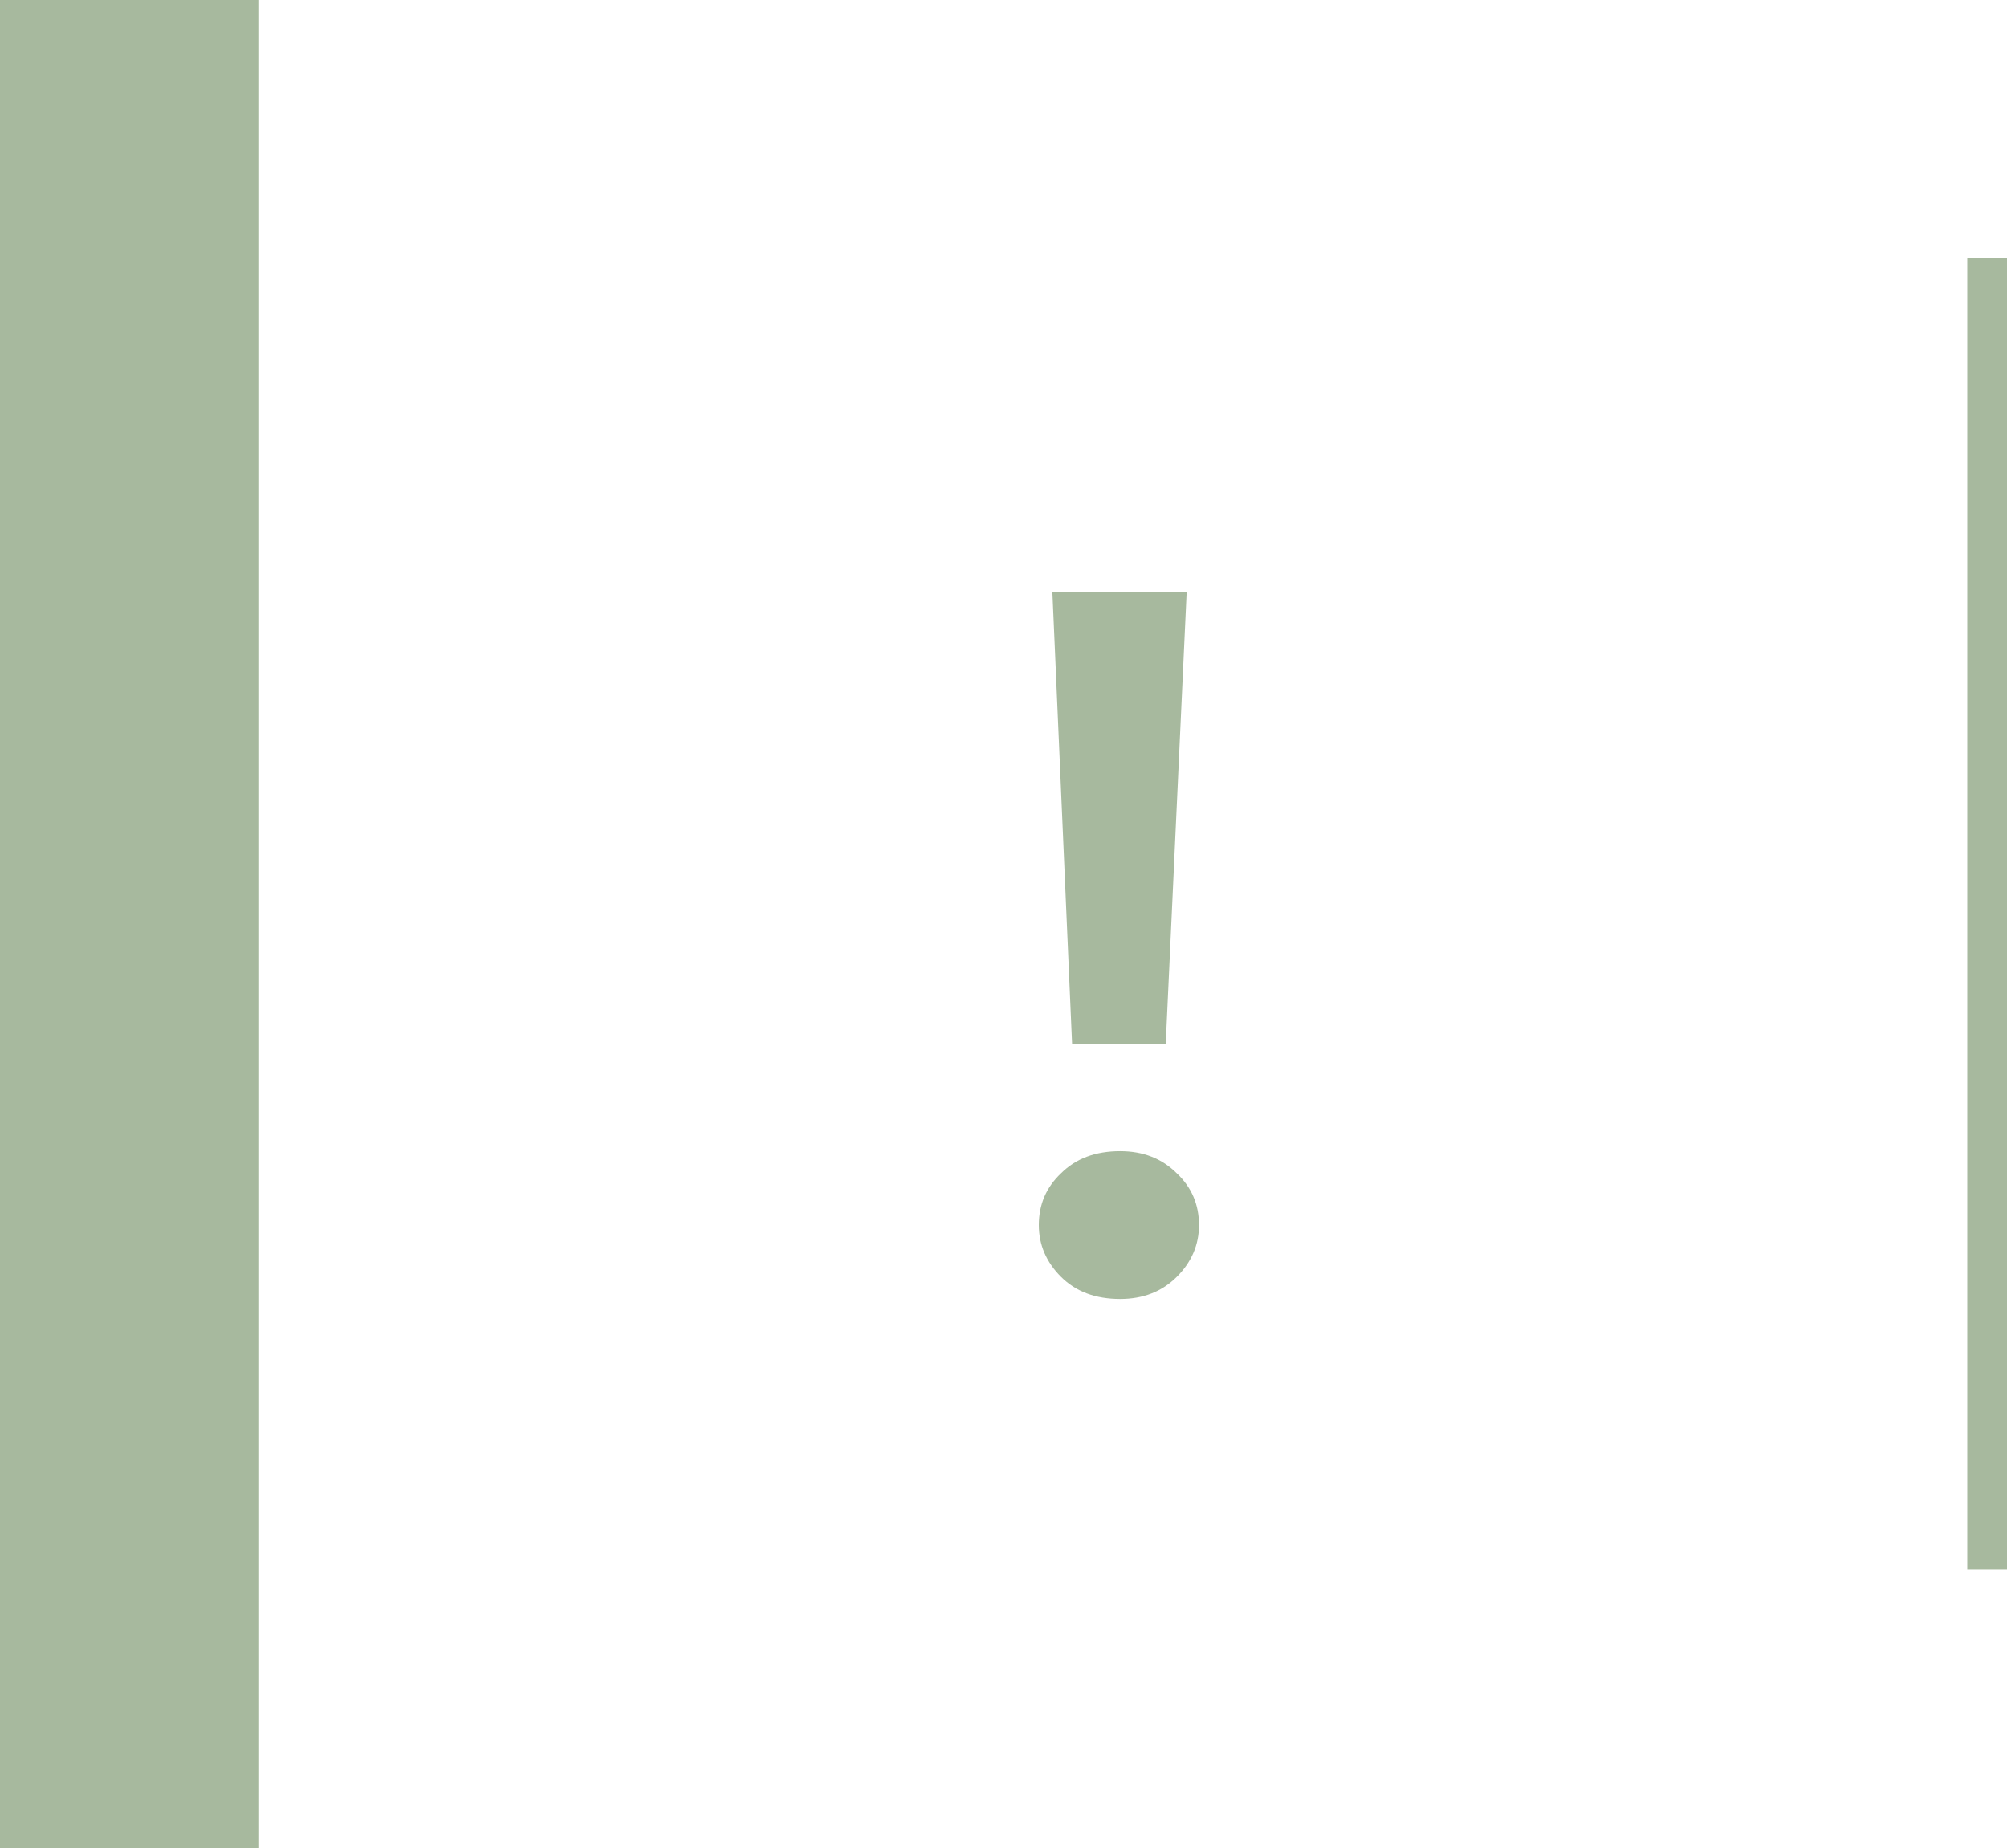 <?xml version="1.0" encoding="UTF-8"?> <svg xmlns="http://www.w3.org/2000/svg" width="101" height="93" viewBox="0 0 101 93" fill="none"> <rect width="13" height="93" fill="#A7B99E"></rect> <path d="M100 13V79" stroke="#A7B99E" stroke-width="2"></path> <path d="M52.96 29.784H59.718L58.664 52.538H53.952L52.96 29.784ZM56.37 65.372C55.13 65.372 54.138 65 53.394 64.256C52.65 63.512 52.278 62.644 52.278 61.652C52.278 60.619 52.65 59.751 53.394 59.048C54.138 58.304 55.13 57.932 56.37 57.932C57.527 57.932 58.478 58.304 59.222 59.048C59.966 59.751 60.338 60.619 60.338 61.652C60.338 62.644 59.966 63.512 59.222 64.256C58.478 65 57.527 65.372 56.37 65.372Z" fill="#A7B99E"></path> </svg> 